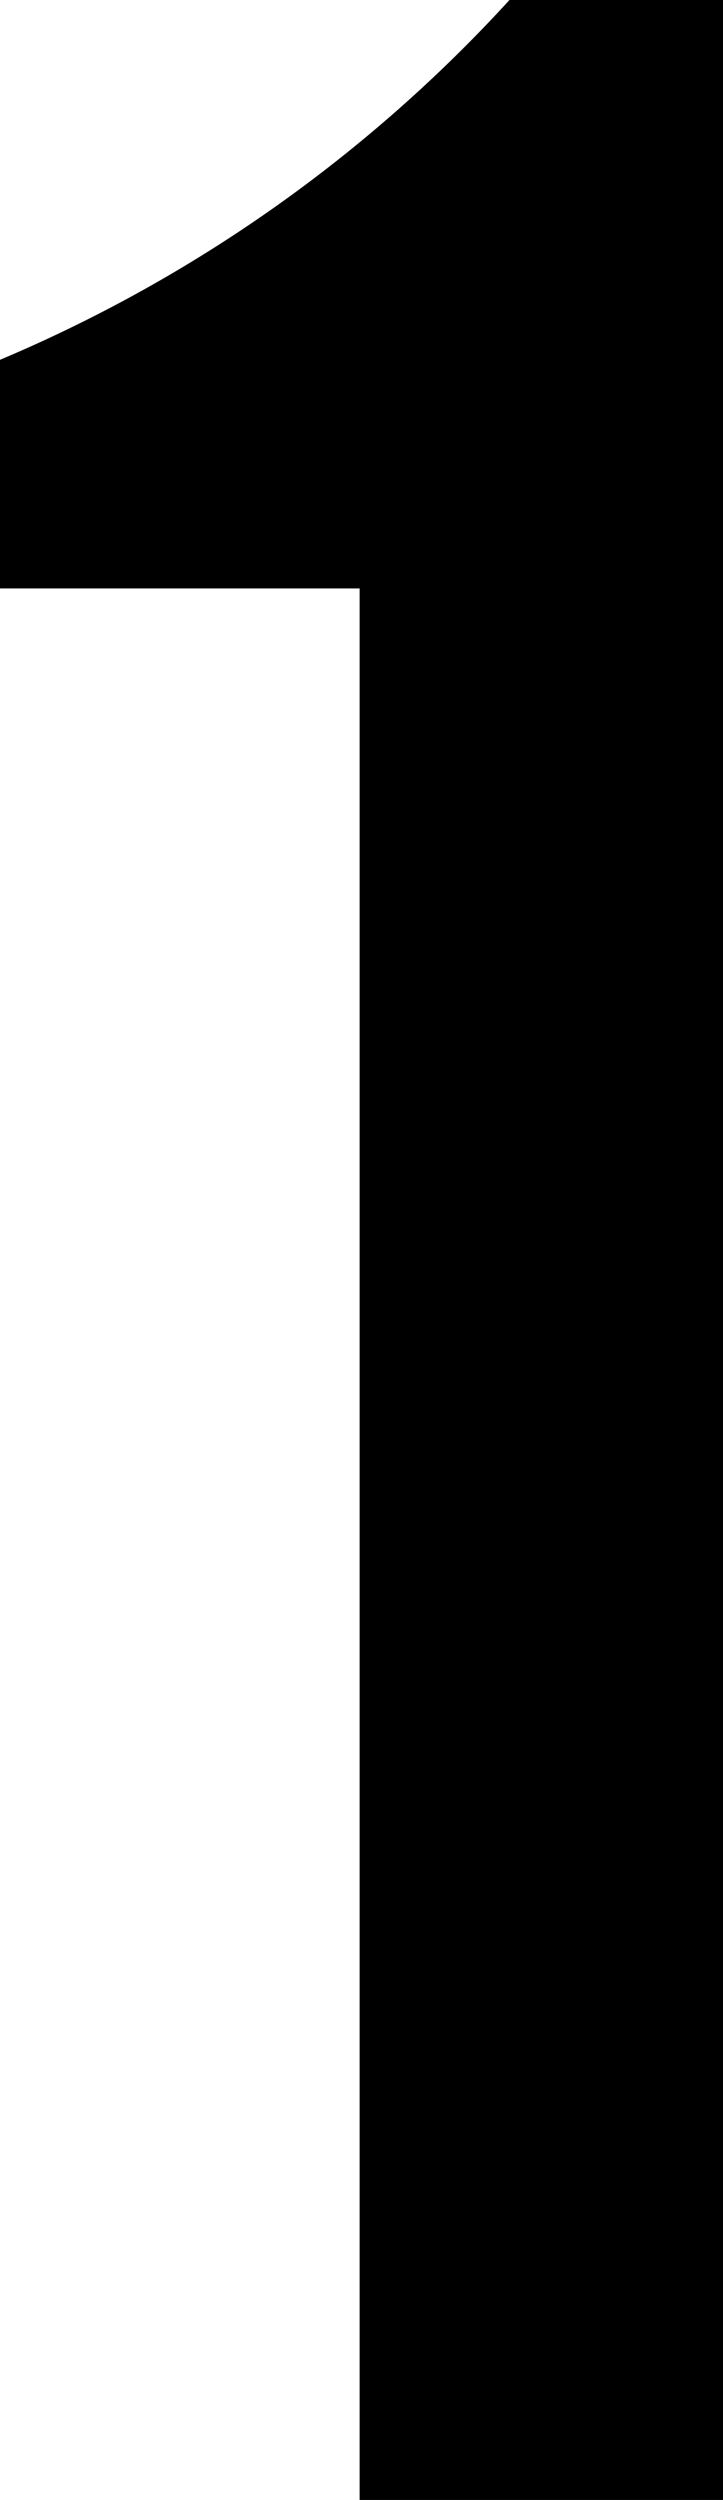 <svg xmlns="http://www.w3.org/2000/svg" width="3.86" height="13.34" viewBox="0 0 3.86 13.34">
  <path id="パス_13332" data-name="パス 13332" d="M1.4-13.34H.26a7.779,7.779,0,0,1-2.72,1.92v1.22H-.54V0H1.4Z" transform="translate(2.46 13.34)"/>
</svg>
